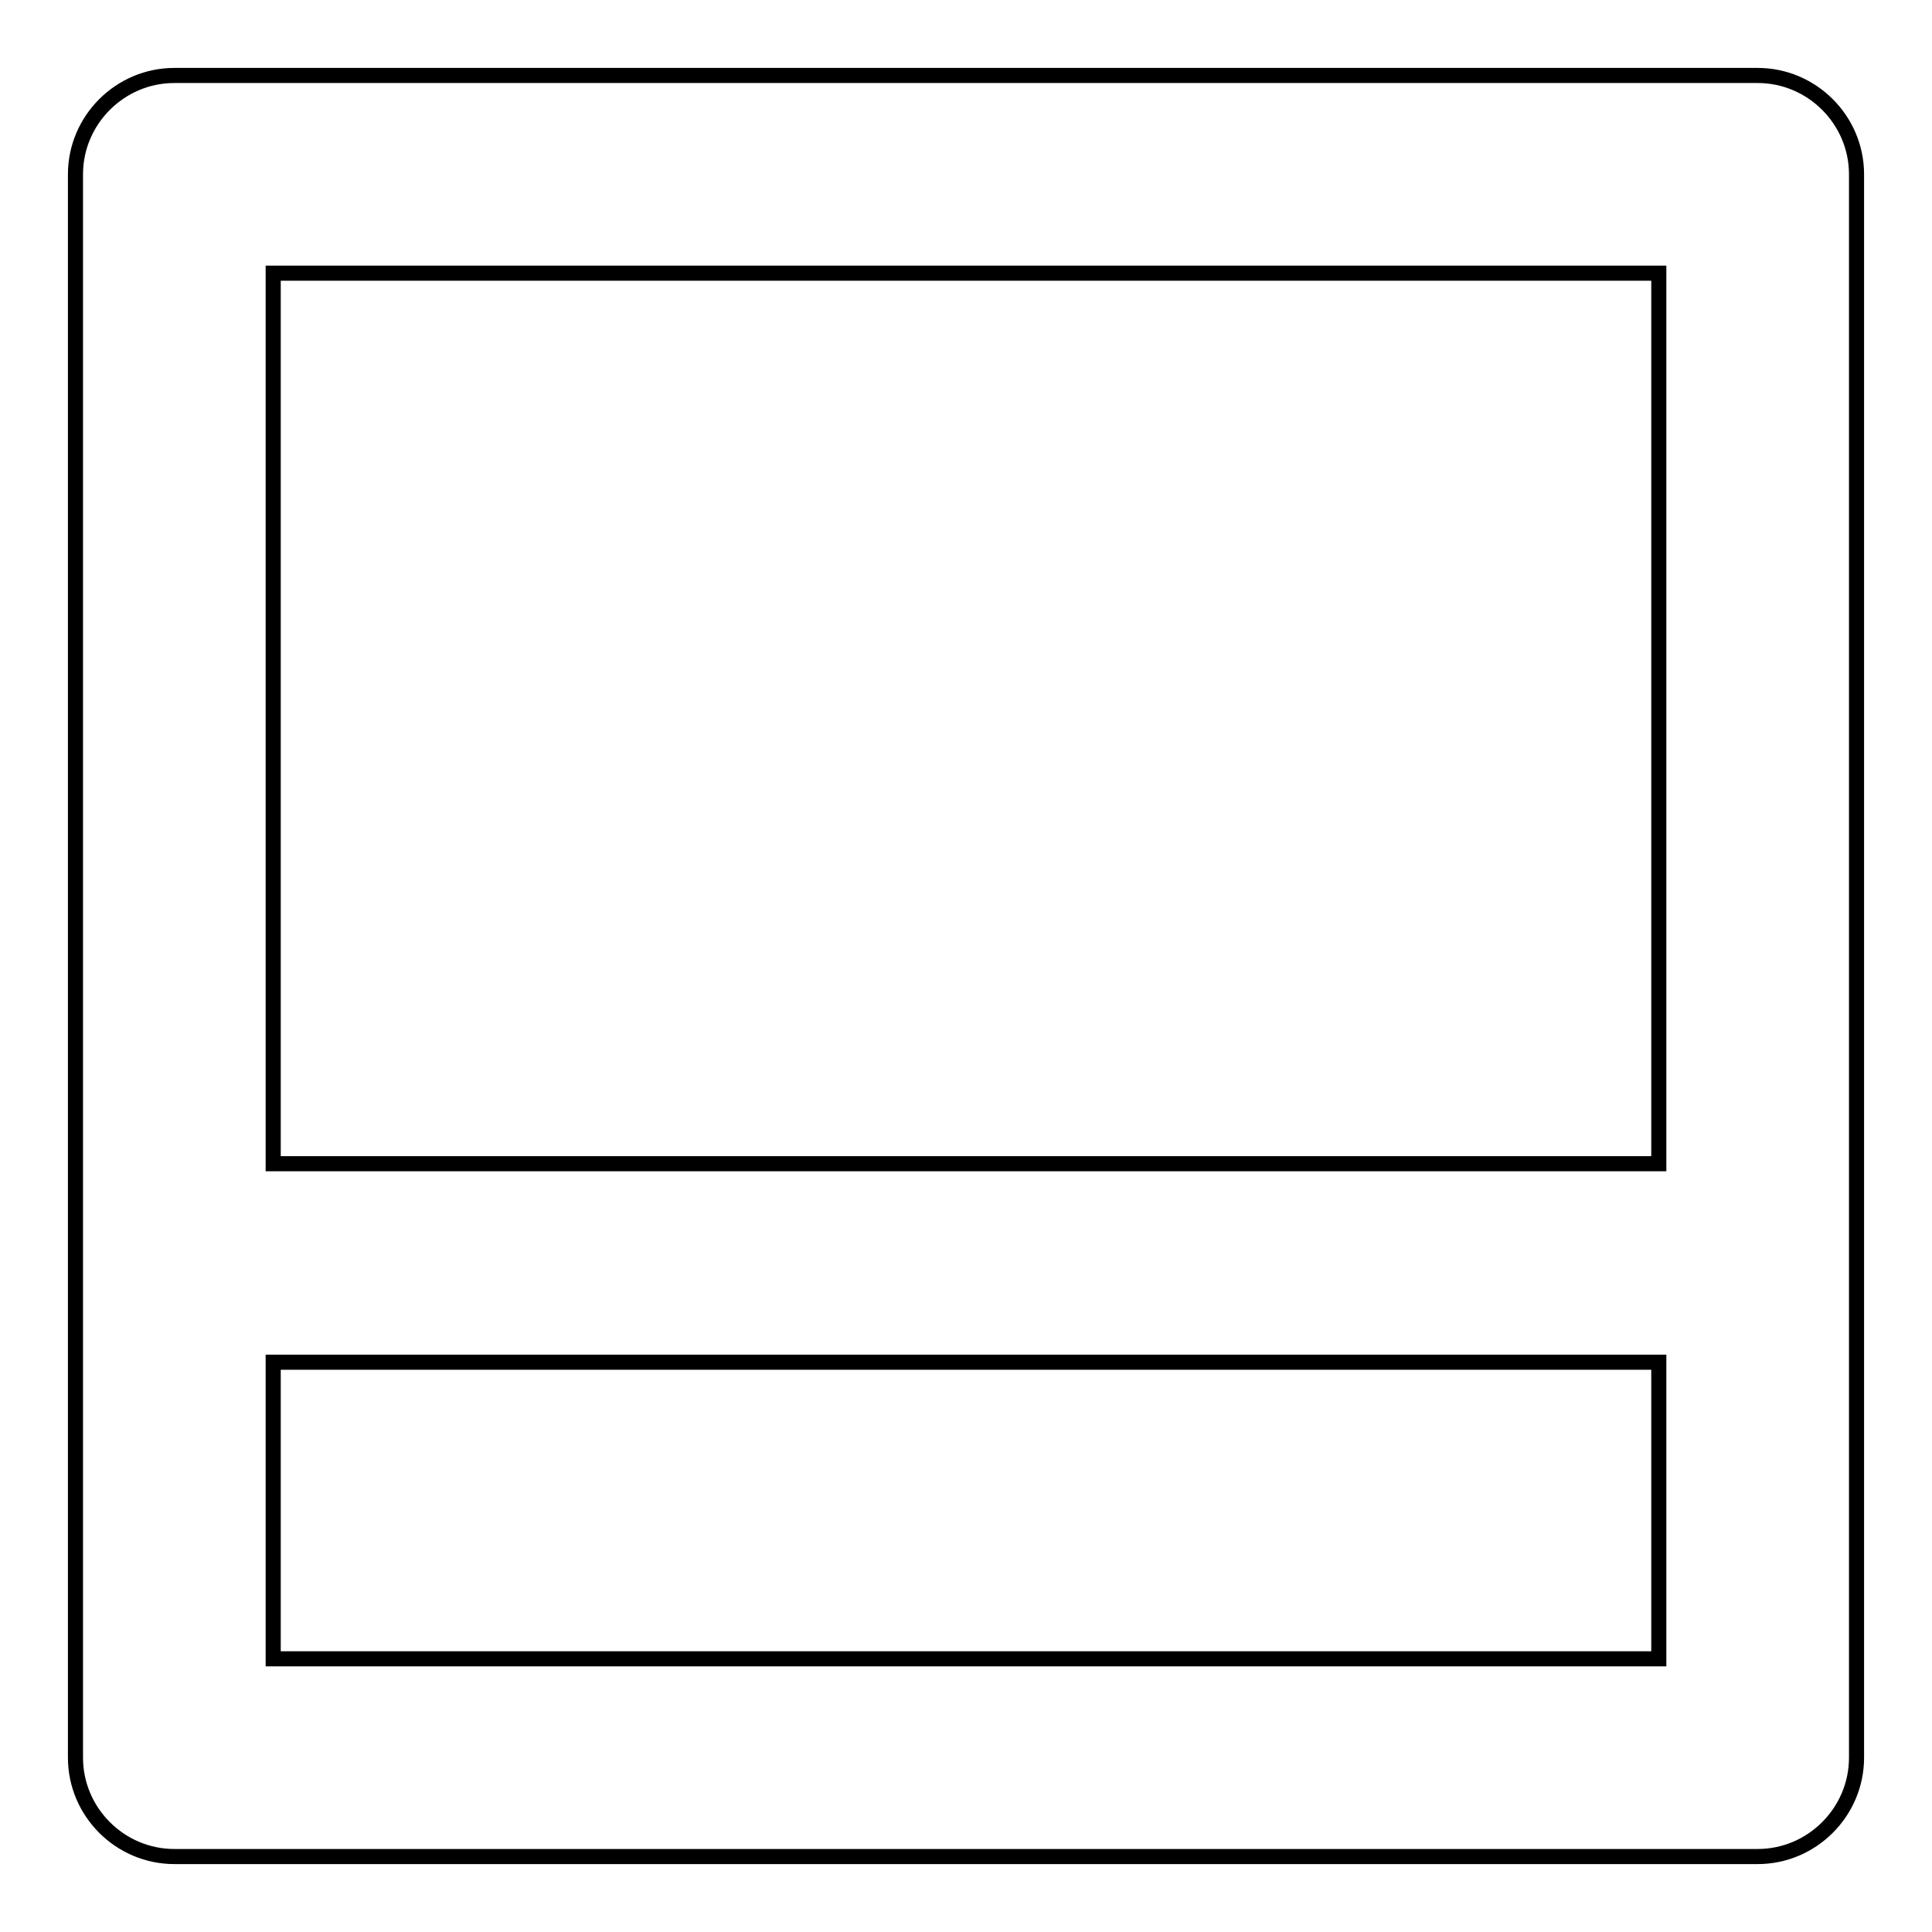 <?xml version="1.0" encoding="utf-8"?>
<!-- Svg Vector Icons : http://www.onlinewebfonts.com/icon -->
<!DOCTYPE svg PUBLIC "-//W3C//DTD SVG 1.1//EN" "http://www.w3.org/Graphics/SVG/1.1/DTD/svg11.dtd">
<svg version="1.1" xmlns="http://www.w3.org/2000/svg" xmlns:xlink="http://www.w3.org/1999/xlink" x="0px" y="0px" viewBox="0 0 256 256" enable-background="new 0 0 256 256" xml:space="preserve">
<g> <path stroke-width="2" fill-opacity="0" stroke="#000000"  d="M232.9,10H23.1C15.9,10,10,15.9,10,23.1l0,0v209.8c0,7.2,5.9,13.1,13.1,13.1l0,0h209.8 c7.2,0,13.1-5.9,13.1-13.1l0,0V23.1C246,15.9,240.1,10,232.9,10L232.9,10L232.9,10z M219.8,219.8H36.2v-39.3h183.6V219.8z  M219.8,154.2H36.2v-118h183.6V154.2L219.8,154.2z"/></g>
</svg>